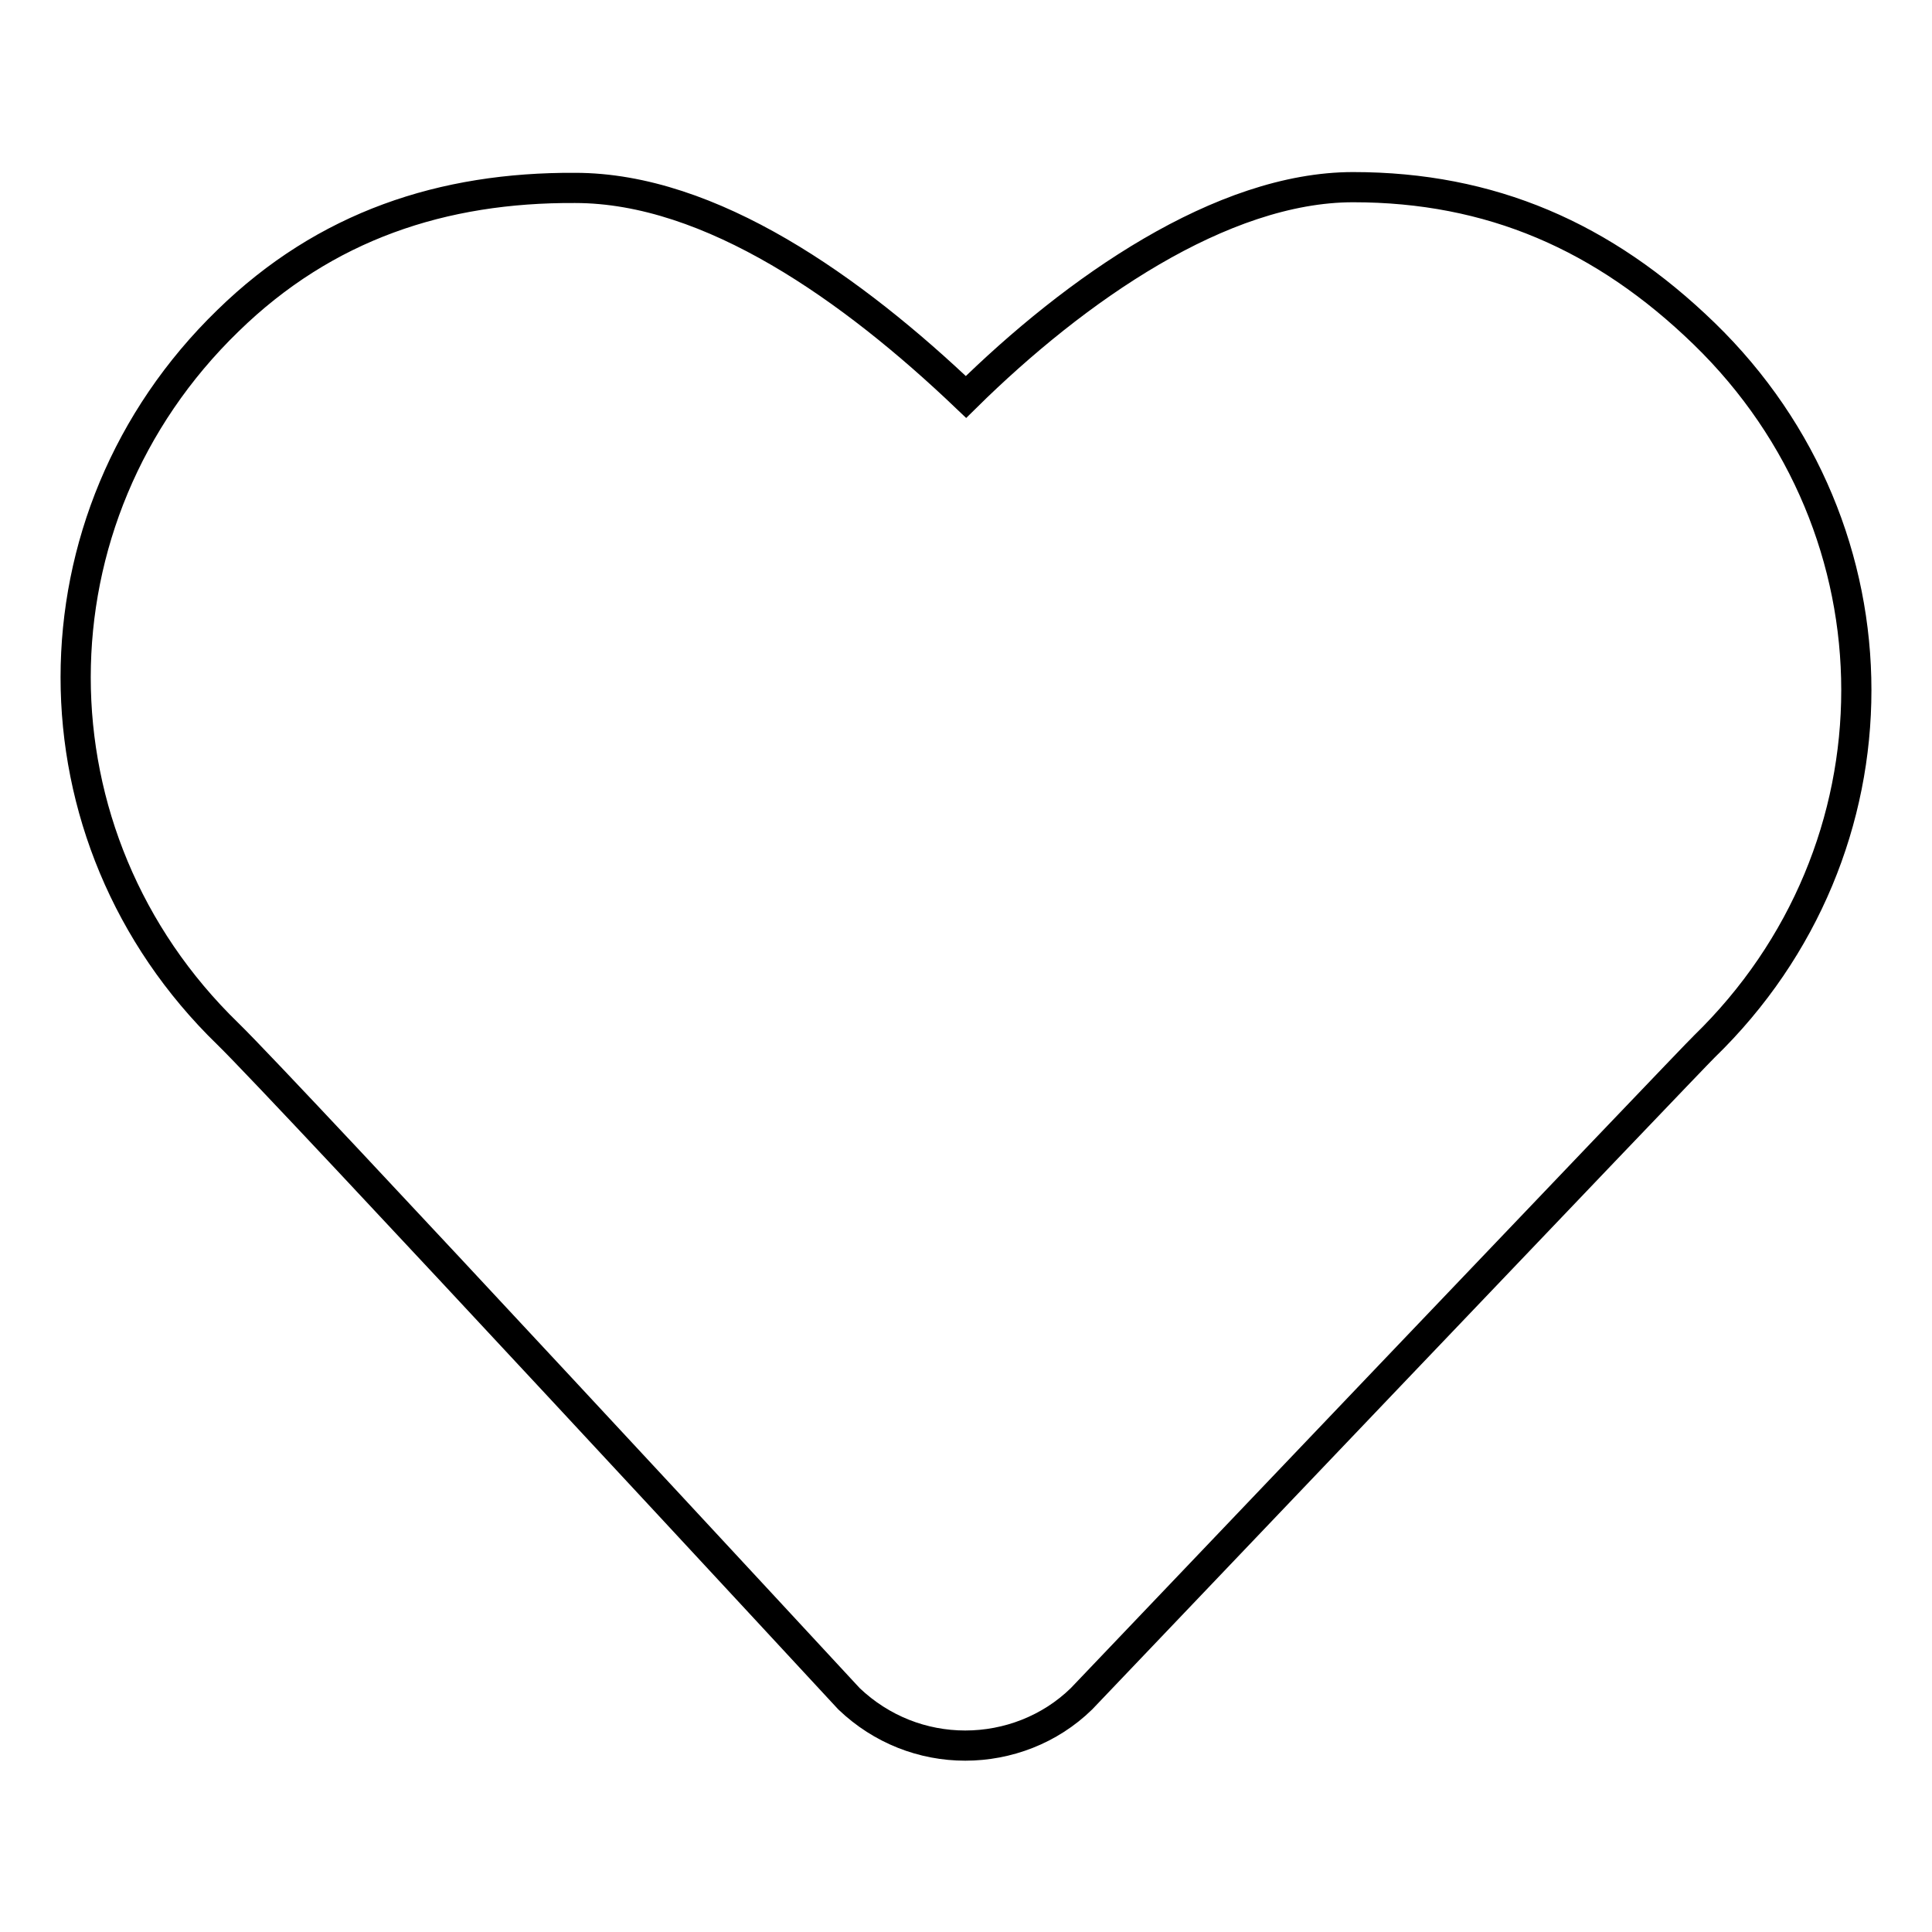 <?xml version="1.0" encoding="utf-8"?>
<!-- Svg Vector Icons : http://www.onlinewebfonts.com/icon -->
<!DOCTYPE svg PUBLIC "-//W3C//DTD SVG 1.1//EN" "http://www.w3.org/Graphics/SVG/1.1/DTD/svg11.dtd">
<svg version="1.1" xmlns="http://www.w3.org/2000/svg" xmlns:xlink="http://www.w3.org/1999/xlink" x="0px" y="0px" viewBox="0 0 256 256" enable-background="new 0 0 256 256" xml:space="preserve">
<g><g><path stroke-width="4" fill-opacity="0" stroke="#000000"  d="M30.2,42.5c-26.9,26.1-26.9,68.4,0,94.5c7.7,7.5,82.3,88.1,82.3,88.1c4.3,4.1,9.8,6.2,15.4,6.2c5.6,0,11.2-2.1,15.4-6.2c0,0,81.6-85.6,82.5-86.4c26.9-26.1,26.9-68.4,0-94.5c-13.3-12.9-28.3-19.4-46.5-19.4c-17.4,0-36.8,13.5-51.3,27.8c-15-14.3-33.8-27.7-51.8-27.7C58.7,24.8,43.1,29.9,30.2,42.5z"/></g></g>
</svg>